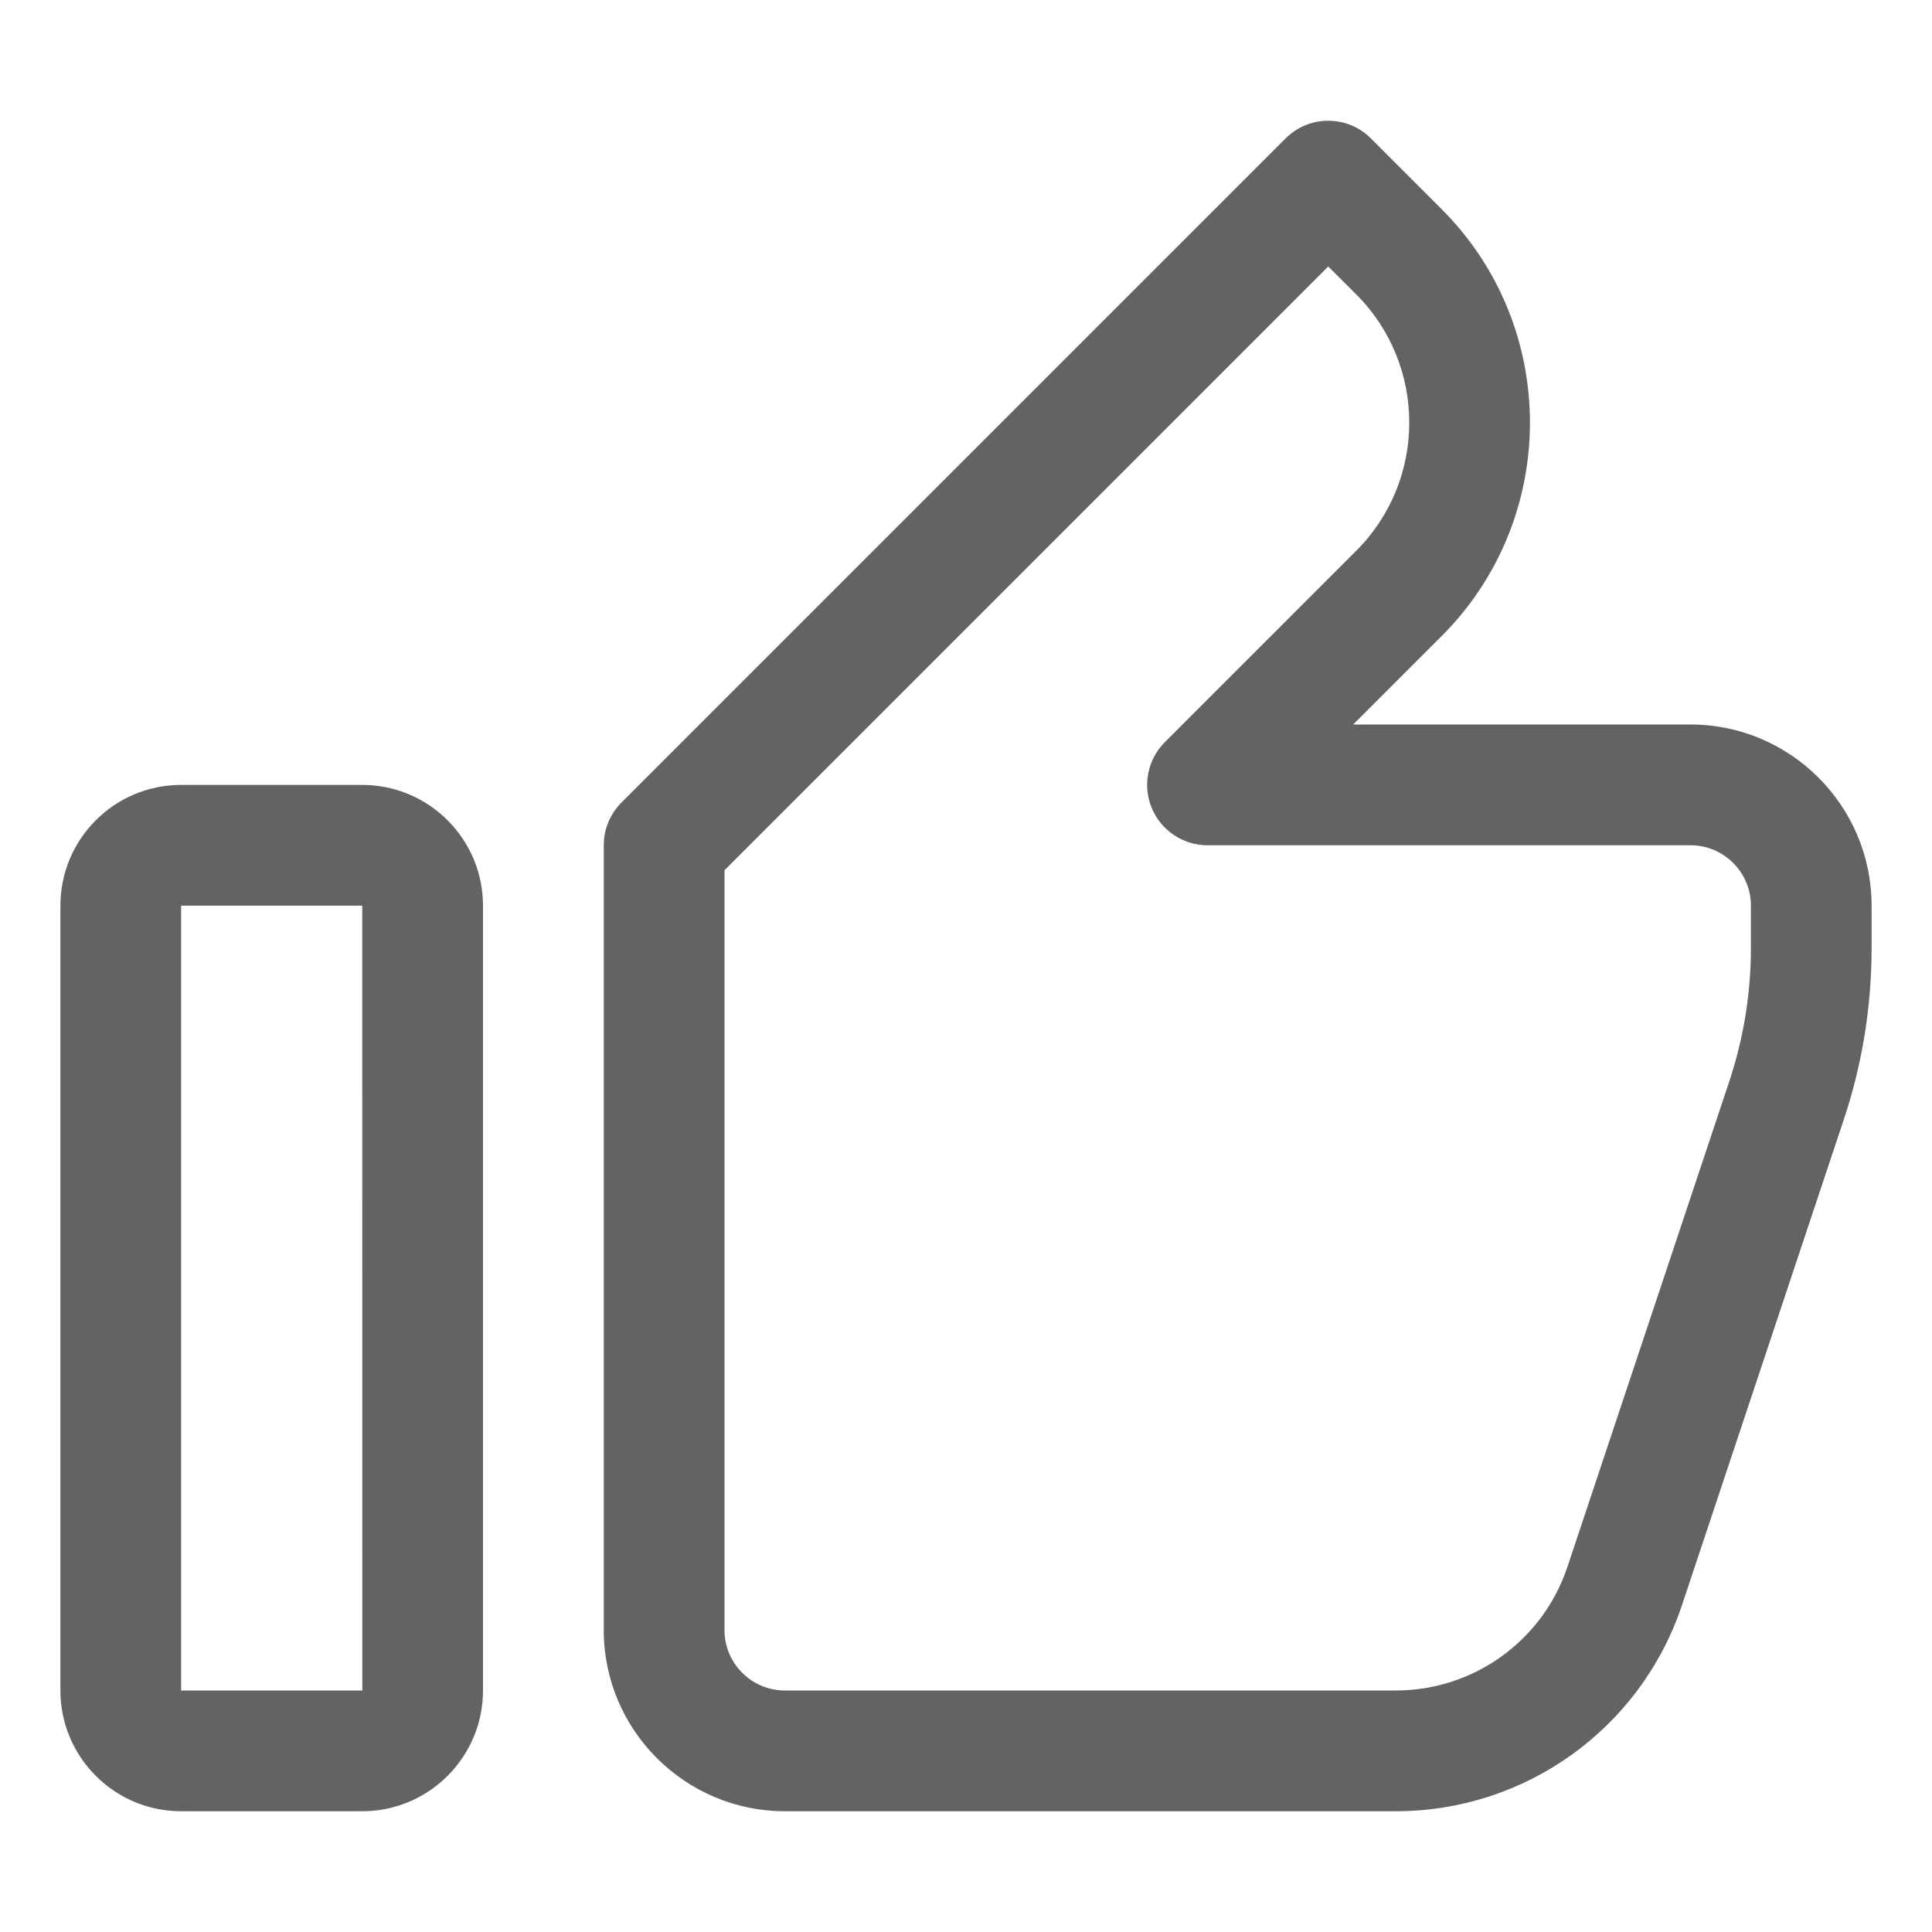 <svg width="30" height="30" viewBox="0 0 30 30" fill="none" xmlns="http://www.w3.org/2000/svg">
<g opacity="0.87">
<path opacity="0.7" d="M5.625 28.125H2.812C1.778 28.125 0.938 27.284 0.938 26.25V14.063C0.938 13.028 1.778 12.188 2.812 12.188H5.625C6.659 12.188 7.5 13.028 7.5 14.063V26.25C7.5 27.284 6.659 28.125 5.625 28.125ZM2.812 14.063V26.25H5.626L5.625 14.063H2.812ZM21.672 28.125H12.188C10.637 28.125 9.375 26.863 9.375 25.313V13.125C9.375 12.876 9.474 12.638 9.65 12.462L19.962 2.15C20.328 1.783 20.922 1.783 21.288 2.15L22.386 3.248C24.214 5.076 24.214 8.049 22.386 9.877L21.013 11.25H26.25C27.801 11.25 29.062 12.512 29.062 14.063V14.72C29.062 15.629 28.917 16.527 28.629 17.389L26.119 24.921C25.48 26.837 23.693 28.125 21.672 28.125ZM11.25 13.513V25.313C11.25 25.829 11.671 26.25 12.188 26.25H21.672C22.885 26.25 23.957 25.477 24.34 24.327L26.851 16.795C27.074 16.125 27.188 15.427 27.188 14.72V14.063C27.188 13.546 26.767 13.125 26.25 13.125H18.75C18.371 13.125 18.029 12.896 17.884 12.546C17.739 12.196 17.819 11.793 18.087 11.525L21.061 8.551C22.157 7.455 22.157 5.67 21.061 4.573L20.625 4.138L11.25 13.513Z" fill="black"/>
</g>
</svg>
